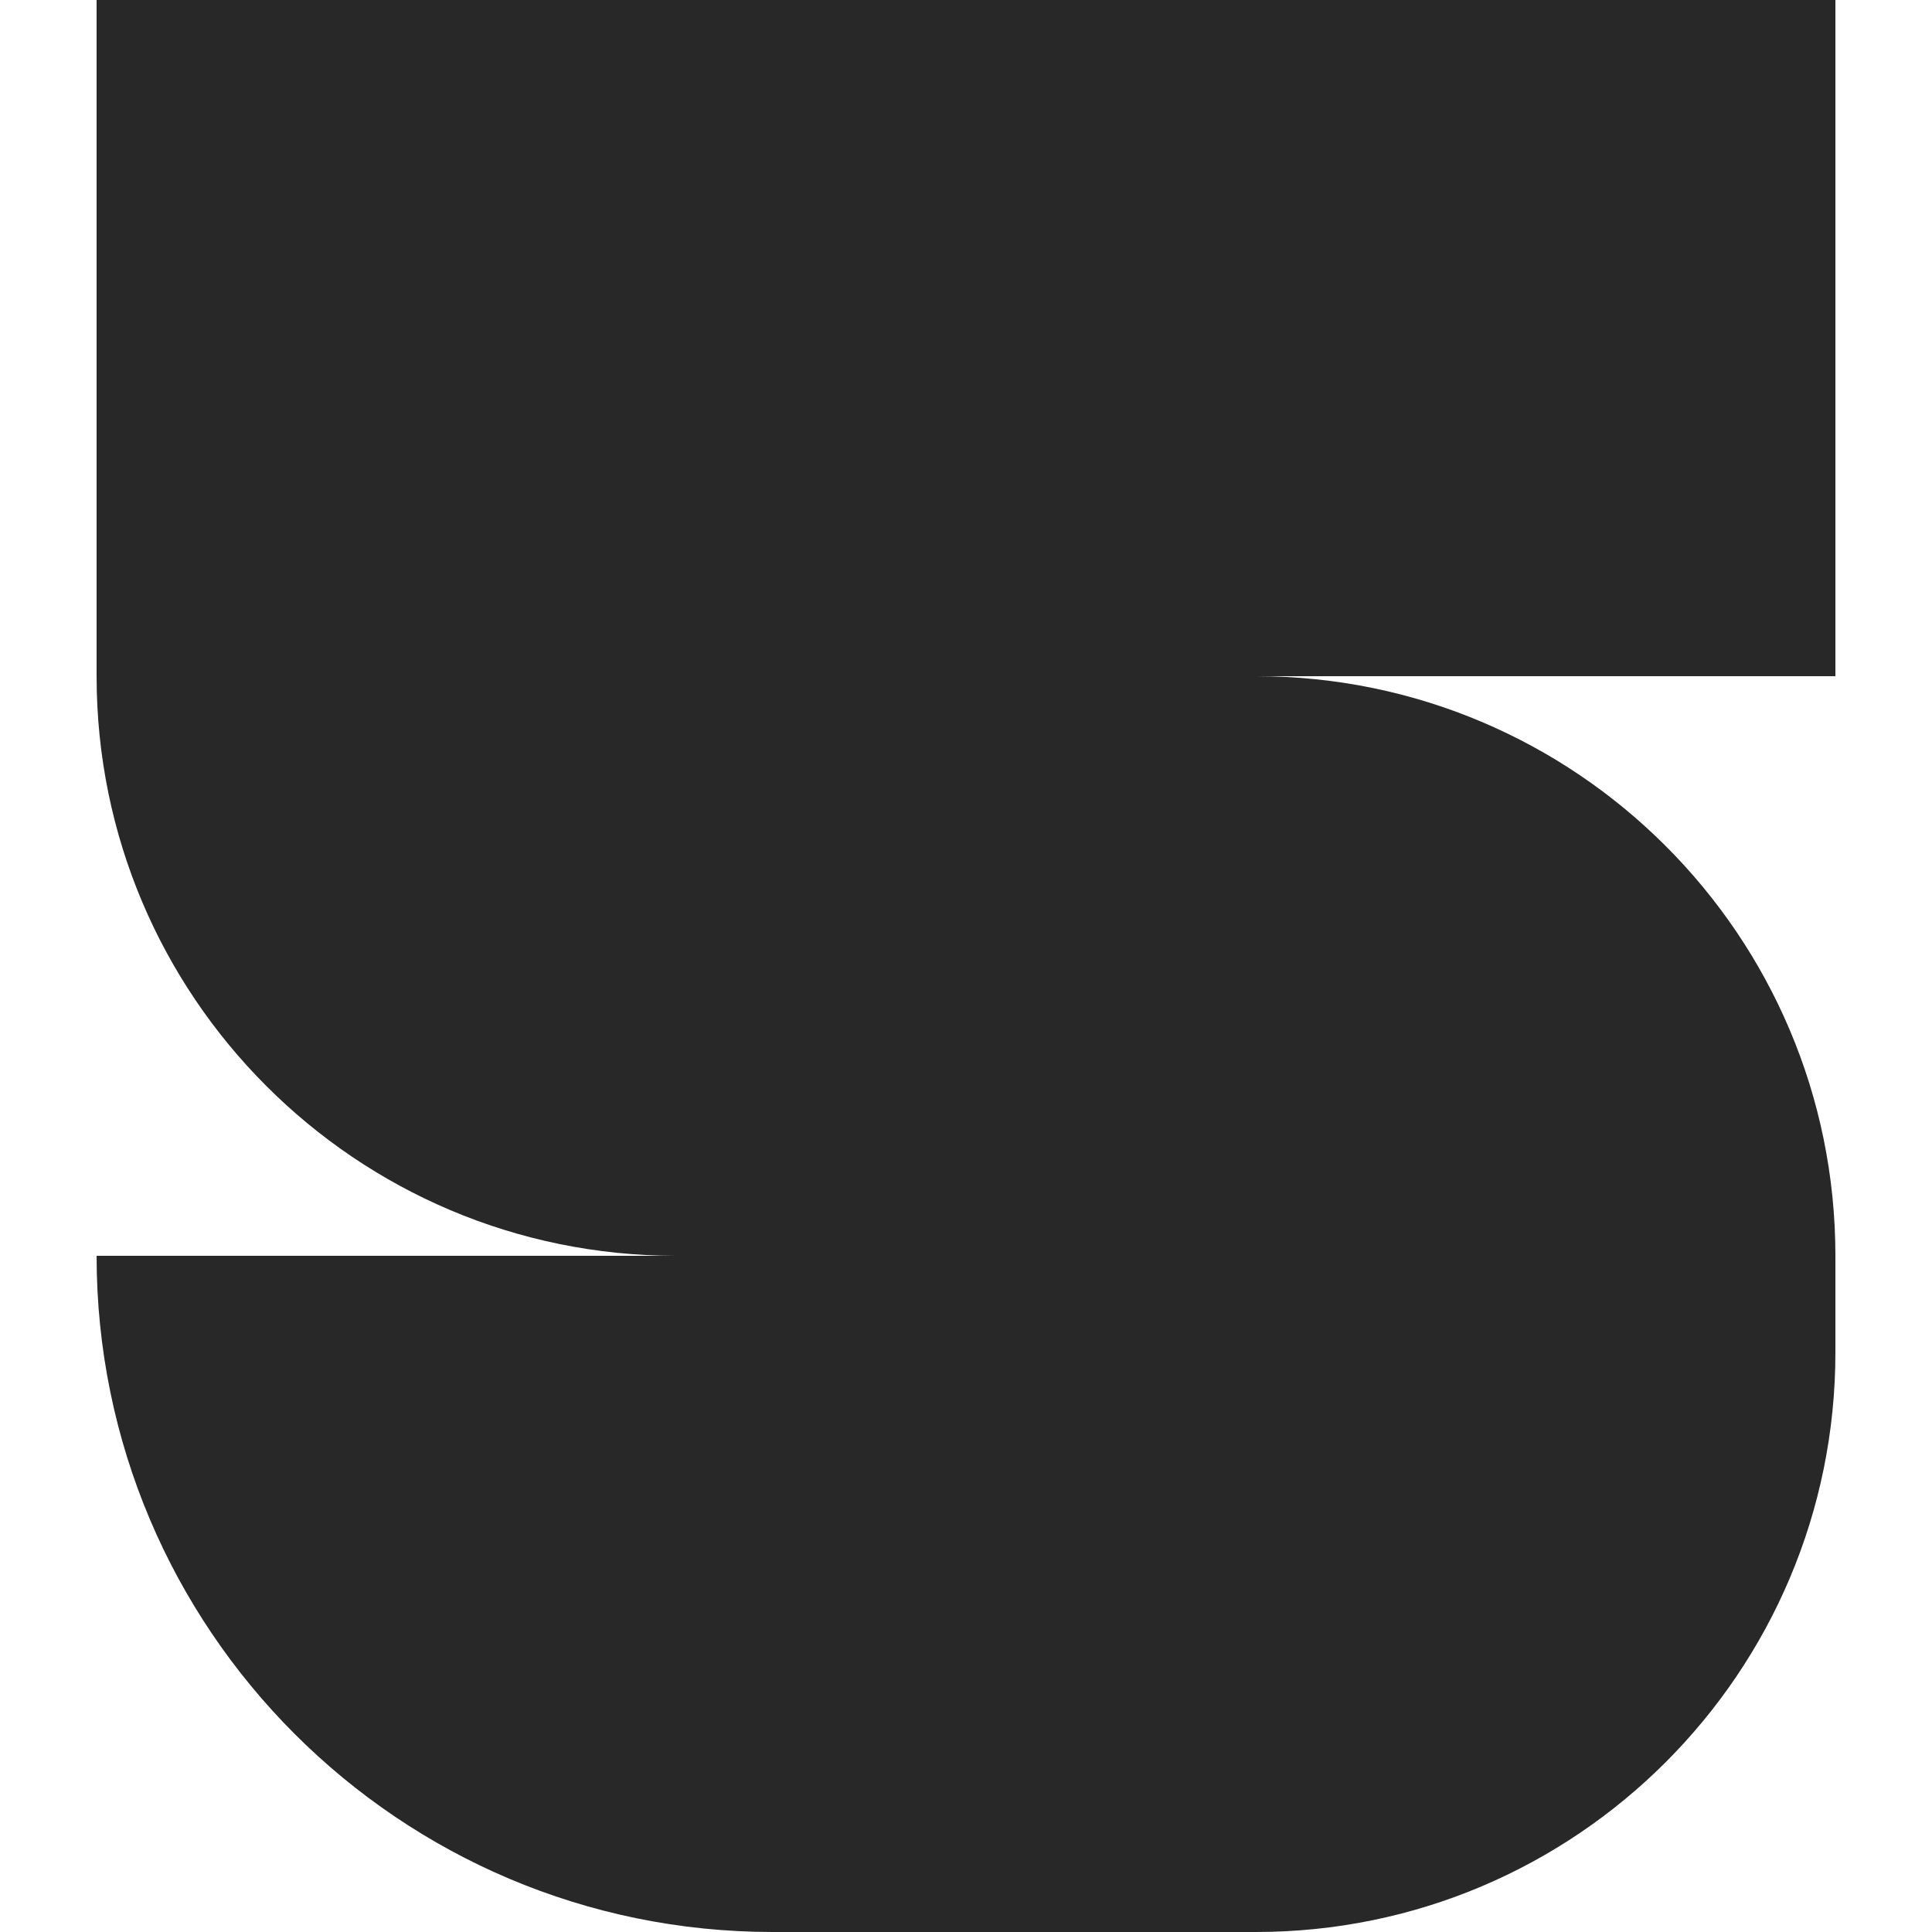 <svg width="200" height="200" viewBox="0 0 200 200" fill="none" xmlns="http://www.w3.org/2000/svg">
<path d="M130 200C163.137 200 190 173.137 190 140V130C190 96.871 163.151 70.013 130.025 70H190V0H10L10 70C10 103.125 36.844 129.981 69.965 130H10C10 168.66 41.34 200 80 200L130 200Z" fill="#282828"/>
</svg>
